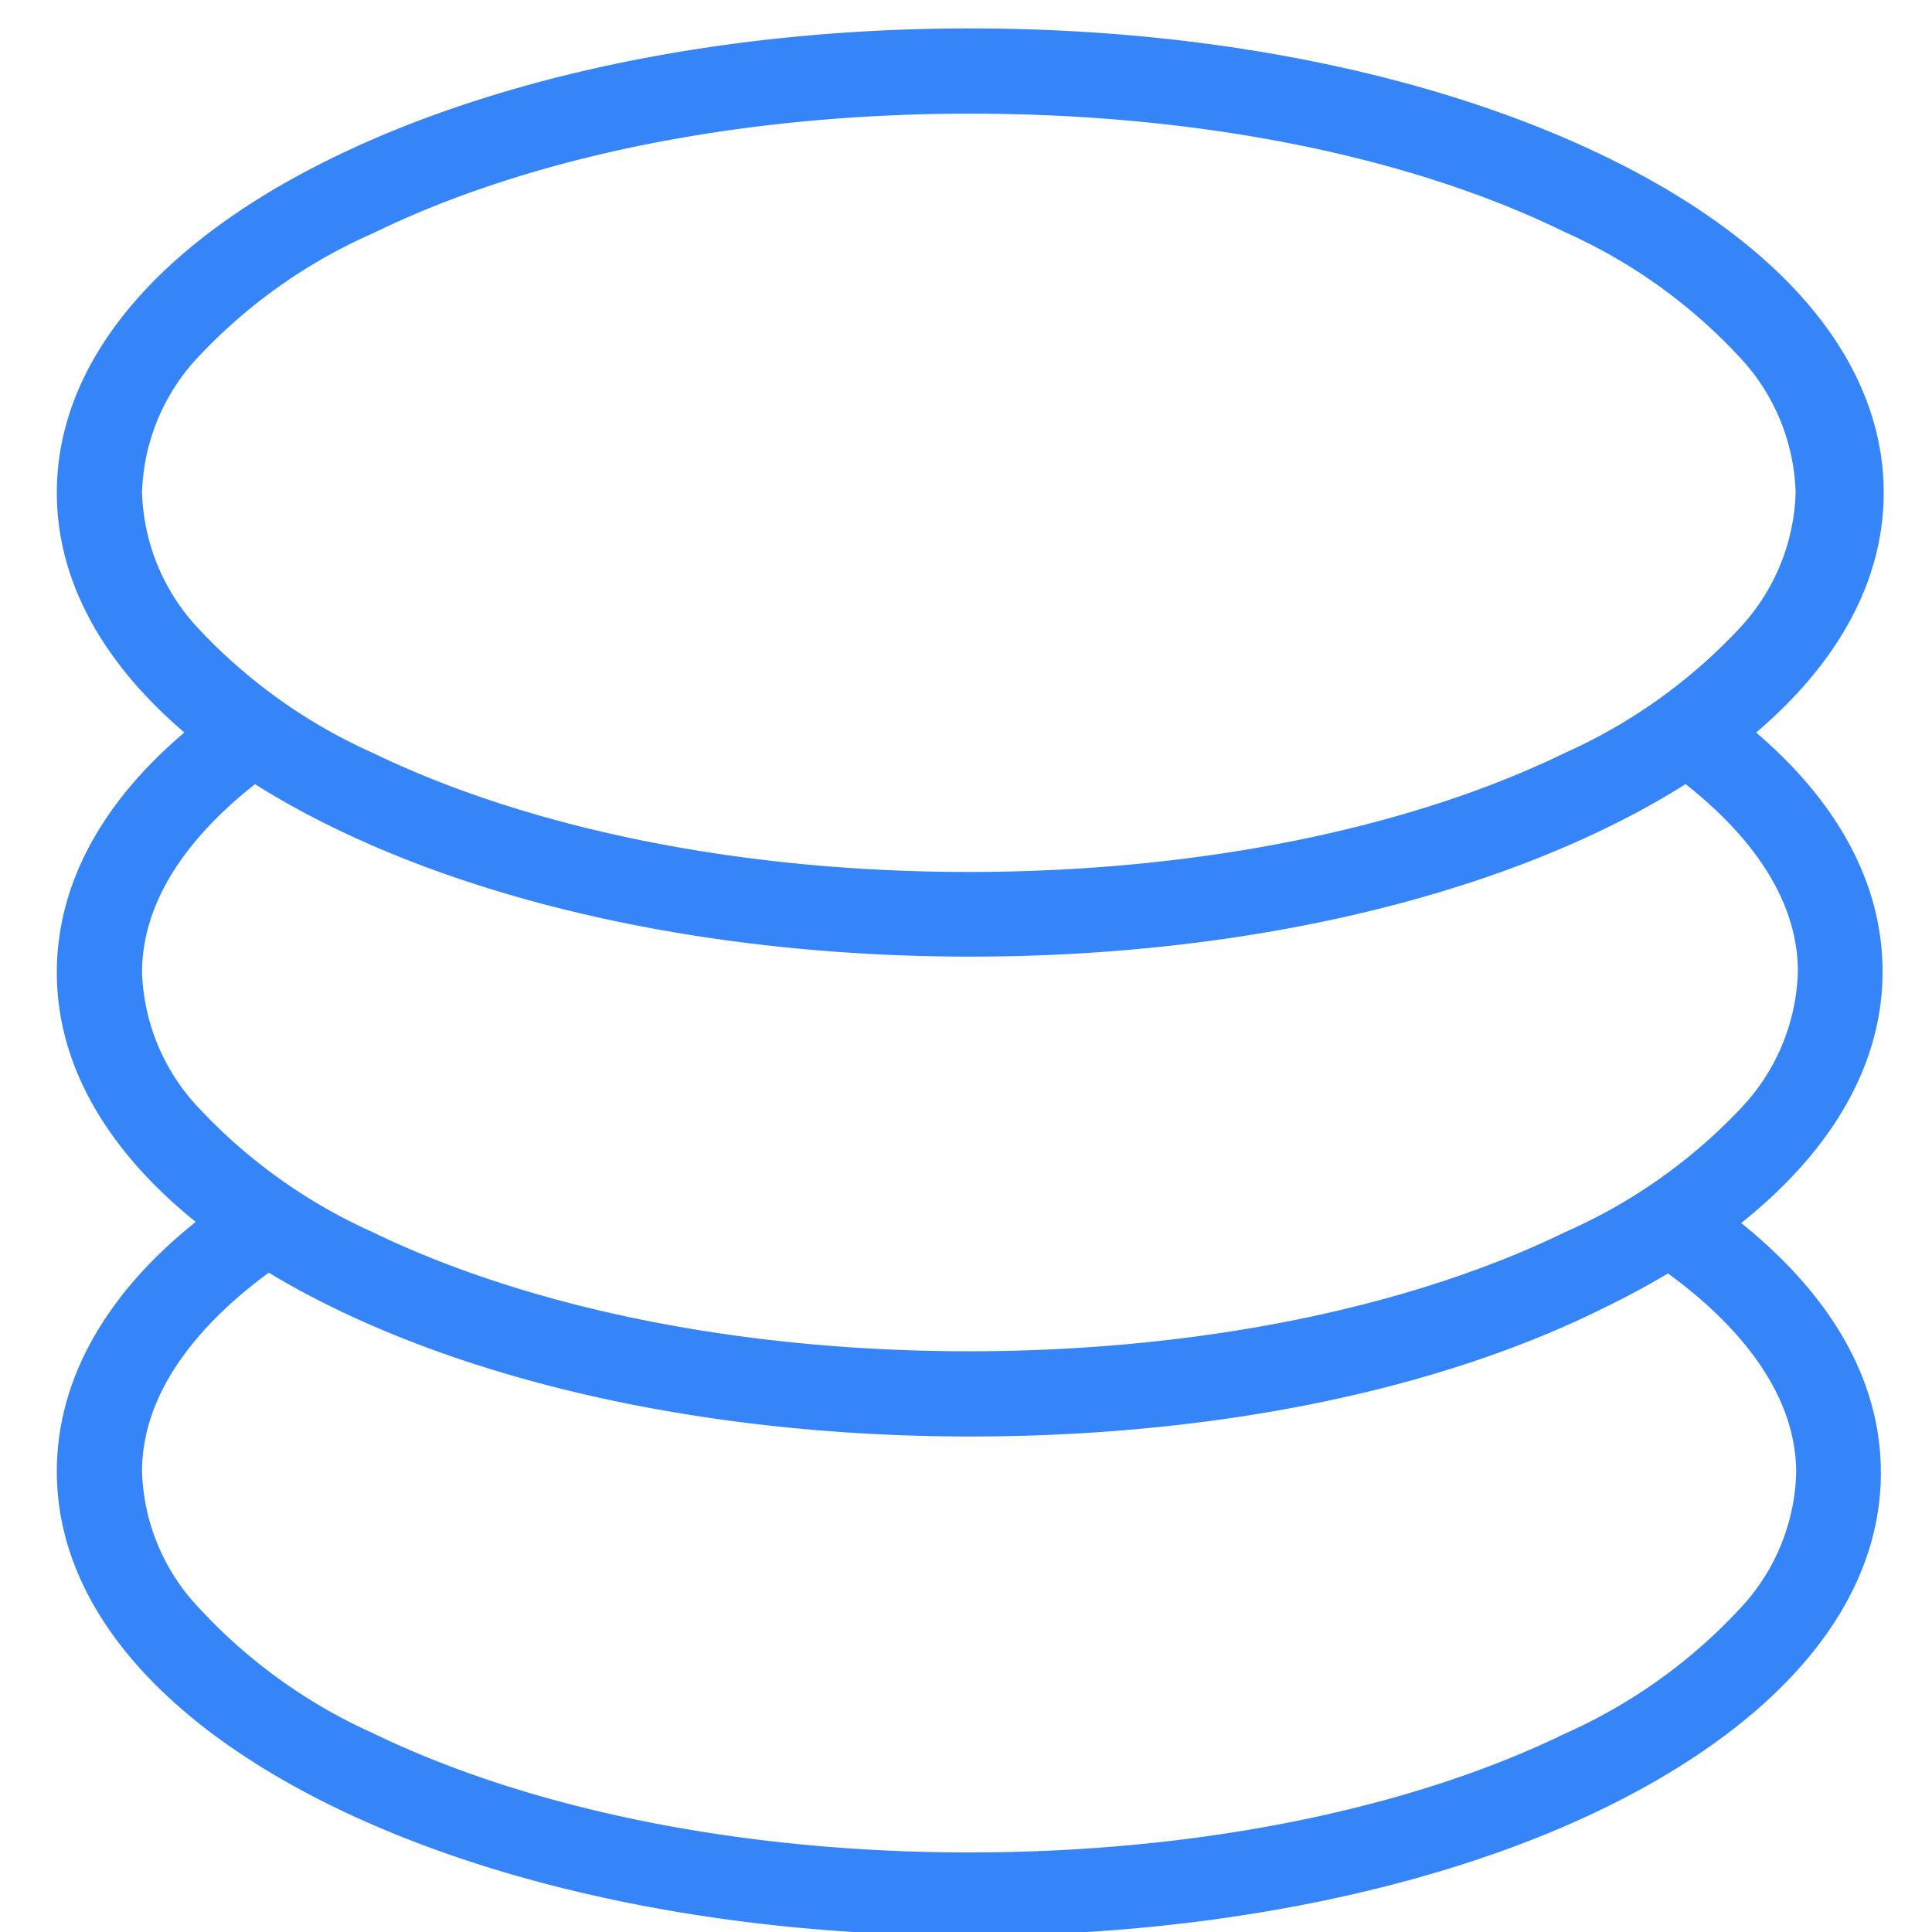 <svg id="图层_1" data-name="图层 1" xmlns="http://www.w3.org/2000/svg" viewBox="0 0 68 68"><defs><style>.cls-1{fill:#3585f9;}</style></defs><title>AI_icon</title><path class="cls-1" d="M34.15,33.67c-8.41,0-16.34-1.6-22.33-4.5C5.49,26.11,2,21.9,2,17.34S5.49,8.56,11.82,5.5C17.81,2.6,25.74,1,34.15,1S50.49,2.6,56.48,5.5c6.33,3.06,9.82,7.27,9.82,11.84s-3.49,8.77-9.82,11.83C50.49,32.07,42.56,33.67,34.15,33.67ZM34.15,4c-8,0-15.44,1.49-21,4.2A18.81,18.81,0,0,0,7,12.54a7.26,7.26,0,0,0-2,4.8,7.3,7.3,0,0,0,2,4.8,19,19,0,0,0,6.1,4.35c5.59,2.71,13.06,4.2,21,4.2s15.44-1.49,21-4.2a19,19,0,0,0,6.1-4.35,7.3,7.3,0,0,0,2-4.8,7.26,7.26,0,0,0-2-4.8,18.81,18.81,0,0,0-6.1-4.36C49.59,5.47,42.12,4,34.15,4Z"/><path class="cls-1" d="M34.15,50.56c-8.41,0-16.34-1.59-22.33-4.49C5.49,43,2,38.8,2,34.23c0-3.48,2-6.77,5.86-9.51a1.49,1.49,0,0,1,1.73,2.42C7.49,28.65,5,31.1,5,34.23A7.28,7.28,0,0,0,7,39a19,19,0,0,0,6.1,4.36c5.59,2.71,13.06,4.2,21,4.2s15.44-1.49,21-4.2A19,19,0,0,0,61.28,39a7.28,7.28,0,0,0,2-4.8c0-3.2-2.61-5.7-4.8-7.23a1.49,1.49,0,0,1,1.7-2.44c4,2.78,6.08,6.12,6.08,9.67,0,4.57-3.49,8.77-9.82,11.84C50.49,49,42.56,50.56,34.15,50.56Z"/><path class="cls-1" d="M34.15,68.13c-8.41,0-16.34-1.6-22.33-4.5C5.49,60.56,2,56.36,2,51.79,2,48.32,4,45,7.86,42.28A1.49,1.49,0,0,1,9.59,44.7C7.49,46.21,5,48.67,5,51.79a7.26,7.26,0,0,0,2,4.8A18.81,18.81,0,0,0,13.12,61c5.59,2.71,13.06,4.2,21,4.2s15.44-1.49,21-4.2a18.81,18.81,0,0,0,6.1-4.36,7.26,7.26,0,0,0,2-4.8c0-3.12-2.51-5.58-4.61-7.09a1.49,1.49,0,0,1,1.73-2.42c3.83,2.75,5.86,6,5.86,9.51,0,4.57-3.49,8.77-9.82,11.84C50.49,66.53,42.56,68.13,34.15,68.13Z"/></svg>